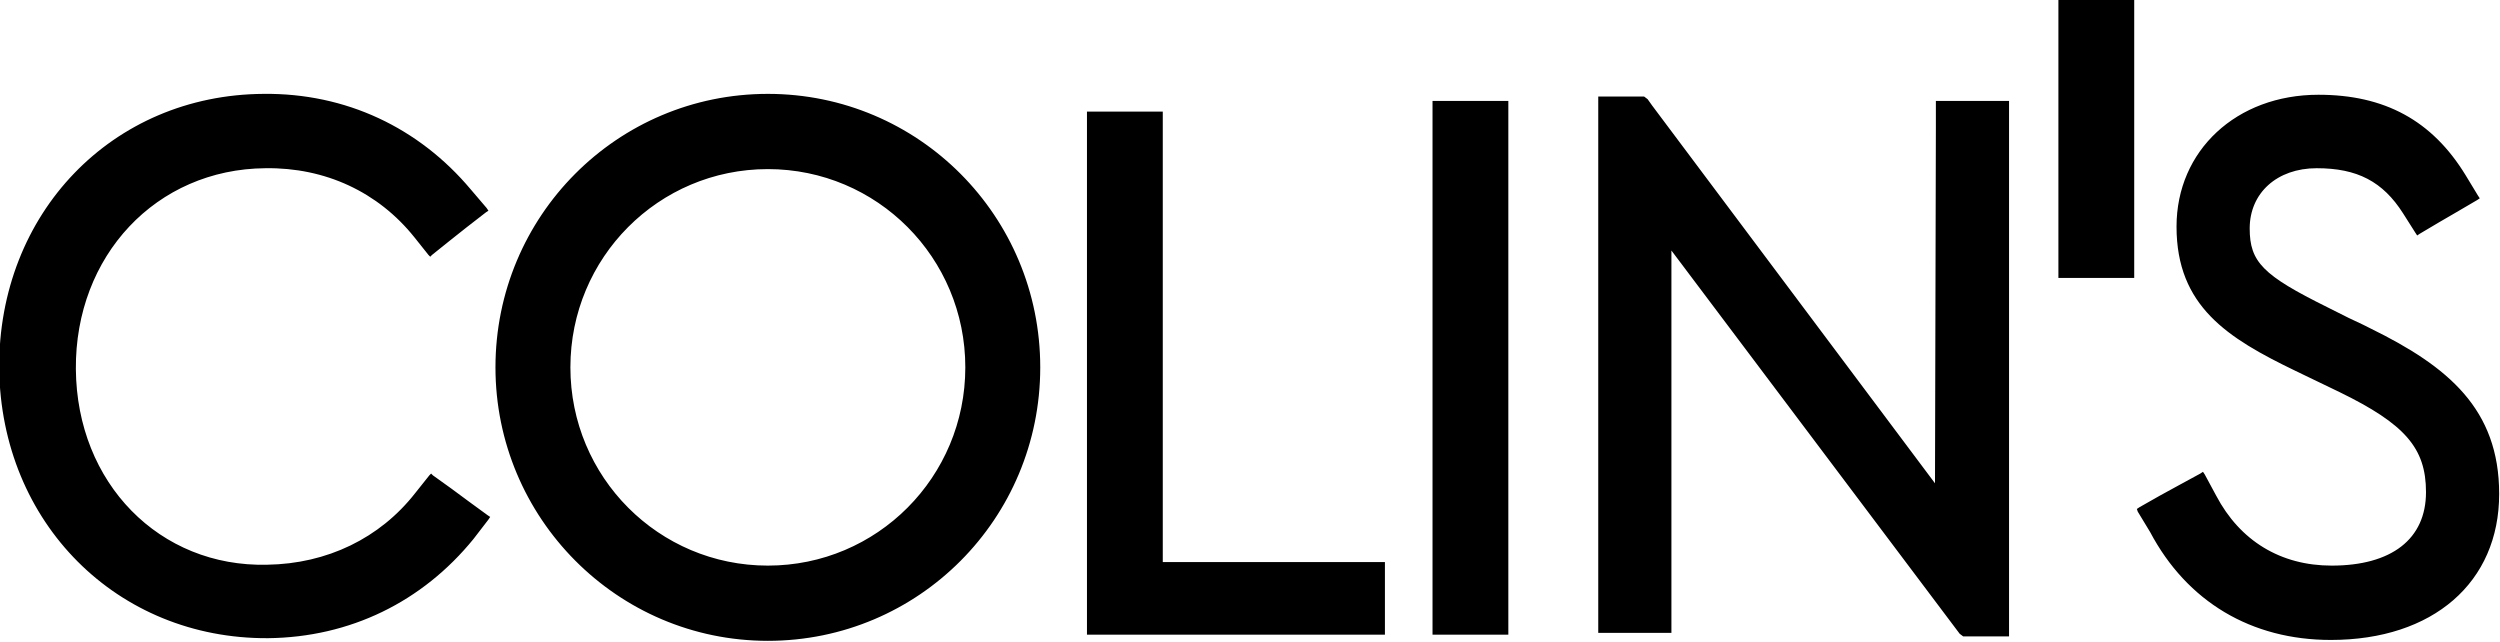<svg width="600" height="154" viewBox="0 0 600 154" fill="none" xmlns="http://www.w3.org/2000/svg">
<g clip-path="url(#clip0)">
<path fill-rule="evenodd" clip-rule="evenodd" d="M464.398 115.991L396.486 25.29L395.428 23.803L394.582 23.166H391.408H390.773H385.273H383.58V27.415V145.517V151.252V151.889H384.215H389.927H394.793H400.505H401.14V151.252V145.517V60.126L470.322 152.101L471.168 152.739H473.707H474.342H480.054H482.17V152.101V148.49V30.601V24.866V24.228H481.535H475.823H470.957H465.244H464.61V24.866V30.601L464.398 115.991ZM18.207 88.59C17.996 61.401 37.46 40.584 63.694 40.372C78.08 40.159 90.774 46.107 99.448 56.94L102.833 61.188L103.256 61.613L103.679 61.188L107.911 57.79L111.931 54.603L116.585 50.992L117.22 50.568L116.797 49.93L112.988 45.47C100.506 30.601 82.946 22.317 63.271 22.529C26.881 22.741 -0.411 51.205 -0.199 88.377C0.224 125.55 28.151 153.376 64.328 153.164C84.004 152.951 101.352 144.455 113.623 129.373L117.22 124.7L117.643 124.063L117.008 123.638L112.354 120.239L108.334 117.266L103.891 114.079L103.468 113.655L103.045 114.079L99.66 118.328C91.197 129.161 78.503 135.321 64.117 135.533C38.306 136.17 18.419 115.991 18.207 88.59ZM136.895 88.165C136.895 61.826 158.052 40.584 184.286 40.584C210.52 40.584 231.676 61.826 231.676 88.165C231.676 114.504 210.52 135.746 184.286 135.746C158.052 135.746 136.895 114.504 136.895 88.165ZM118.912 88.165C118.912 51.842 148.108 22.529 184.286 22.529C220.463 22.529 249.659 51.842 249.659 88.165C249.659 124.488 220.463 153.801 184.286 153.801C148.108 153.801 118.912 124.275 118.912 88.165ZM350.153 152.314H355.654H361.366H362.001V151.677V145.941V30.601V24.866V24.228H361.366H355.654H350.153H344.441H343.806V24.866V30.601V145.941V151.677V152.314H344.441H350.153ZM516.02 127.674C524.906 144.455 540.35 153.588 559.391 153.588C583.932 153.588 599.8 139.781 599.8 118.54C599.8 98.148 587.529 87.953 568.911 78.819L567.219 77.969L563.622 76.27L558.545 73.721C543.1 66.074 539.927 62.888 539.927 54.816C539.927 46.319 546.485 40.372 556.006 40.372C565.738 40.372 571.873 43.558 576.739 51.205L579.701 55.878L580.124 56.515L580.759 56.09L585.413 53.329L589.433 50.992L594.511 48.019L595.145 47.594L594.722 46.957L591.76 42.071C583.721 28.901 572.296 22.741 556.429 22.741C536.753 22.741 522.367 36.123 522.367 54.391C522.367 73.508 534.638 81.155 550.928 89.015L561.506 94.112C577.162 101.759 582.24 107.495 582.24 118.115C582.24 129.373 573.989 135.746 559.602 135.746C547.332 135.746 537.6 129.798 531.887 118.965L529.137 113.867L528.714 113.23L528.079 113.655L523.002 116.416L518.347 118.965L513.481 121.726L512.847 122.151L513.058 122.788L516.02 127.674ZM500.364 66.711H505.865H511.577H512.212V66.074V63.1V3.412V0.438V-0.199H511.577H505.865H500.364H494.652H494.017V0.438V3.412V63.1V66.074V66.711H494.652H500.364ZM279.067 134.896V30.601V27.415V26.777H278.432H272.72H267.219H261.507H260.872V27.415V30.601V145.941V151.677V152.314H261.507H267.219H328.15H332.381V134.896H328.15H279.067Z" fill="black"/>
</g>
<defs>
<clipPath id="clip0">
<rect width="600" height="154" fill="white"/>
</clipPath>
</defs>
</svg>
